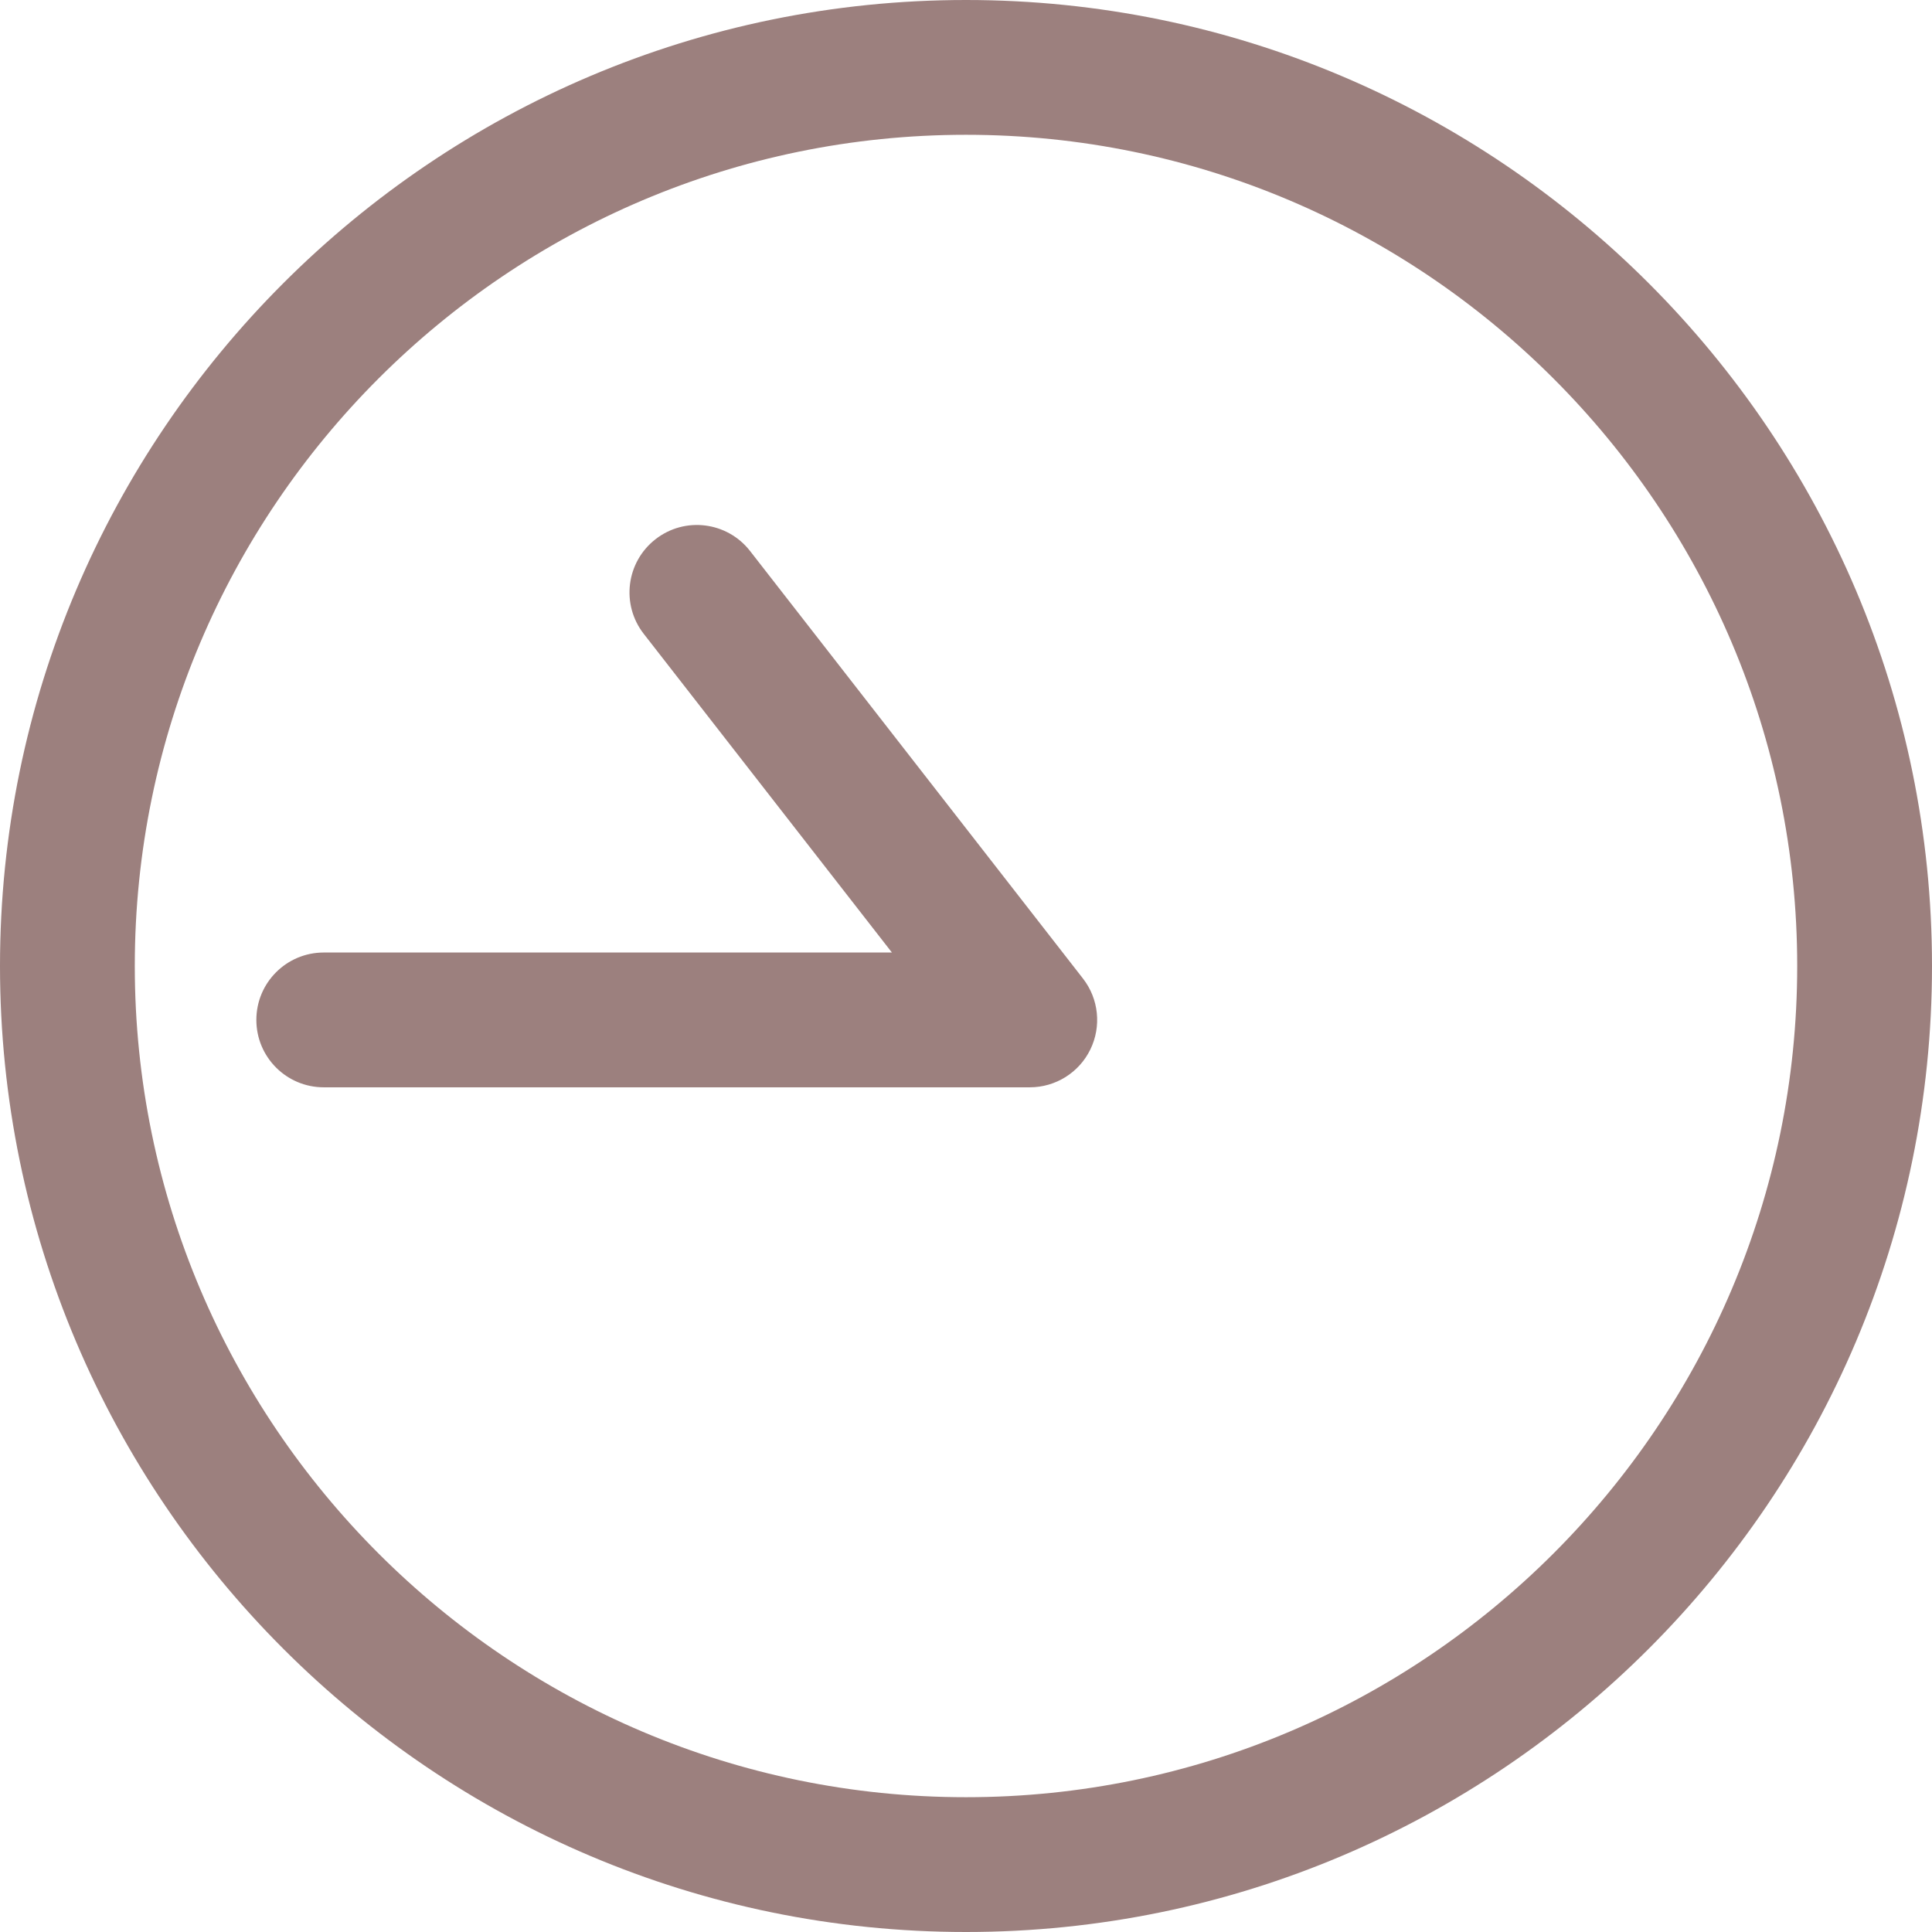 <?xml version="1.0" encoding="utf-8"?>
<!-- Generator: Adobe Illustrator 16.0.3, SVG Export Plug-In . SVG Version: 6.00 Build 0)  -->
<!DOCTYPE svg PUBLIC "-//W3C//DTD SVG 1.1//EN" "http://www.w3.org/Graphics/SVG/1.1/DTD/svg11.dtd">
<svg version="1.1" id="レイヤー_1" xmlns="http://www.w3.org/2000/svg" xmlns:xlink="http://www.w3.org/1999/xlink" x="0px"
	 y="0px" width="86px" height="86px" viewBox="0 0 86 86" enable-background="new 0 0 86 86" xml:space="preserve">
<g>
	<path fill="#9C807E" d="M43,86C19.29,86,0,66.71,0,43S19.29,0,43,0c23.71,0,43,19.29,43,43S66.71,86,43,86z M43,6
		C22.598,6,6,22.598,6,43s16.598,37,37,37c20.401,0,37-16.598,37-37S63.401,6,43,6z"/>
	<path fill="#9C807E" d="M45.84,48.4H14.411c-1.657,0-3-1.343-3-3s1.343-3,3-3h25.291L28.654,28.213
		c-1.018-1.307-0.783-3.191,0.524-4.21c1.307-1.02,3.191-0.784,4.21,0.524l14.818,19.03c0.704,0.904,0.831,2.13,0.328,3.16
		C48.032,47.747,46.985,48.4,45.84,48.4z"/>
</g>
</svg>
